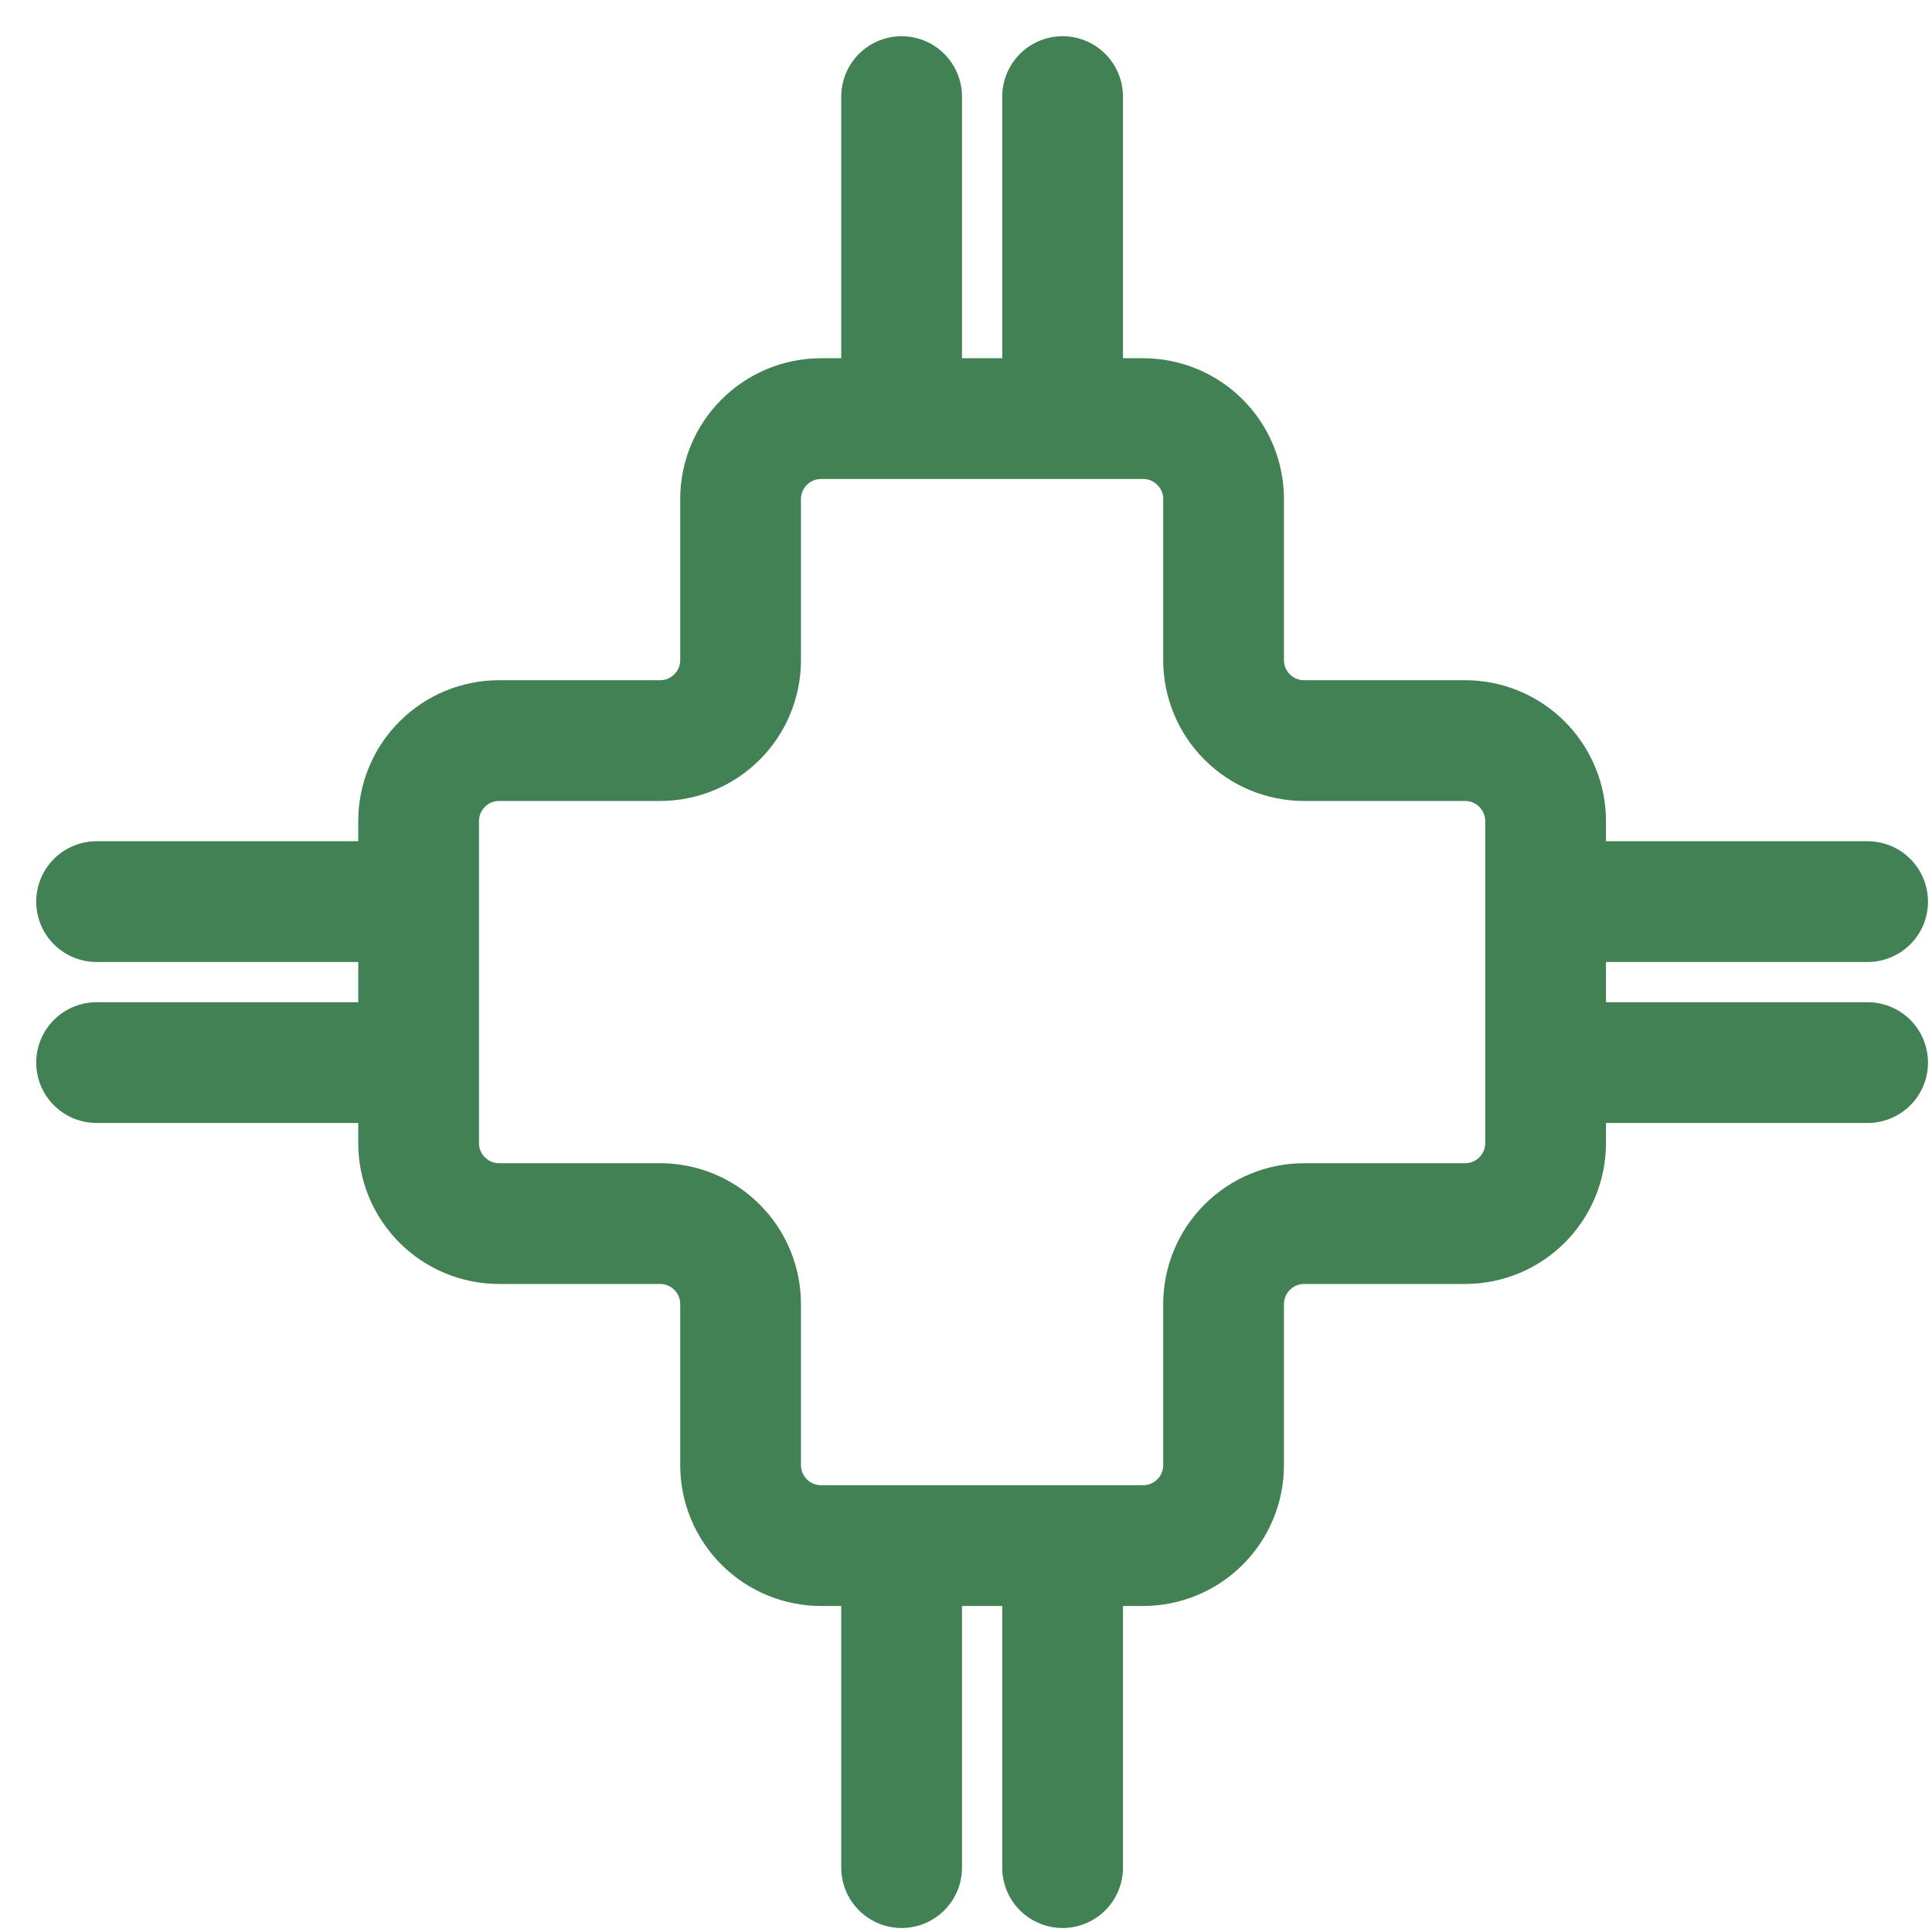<svg width="40" height="40" viewBox="0 0 40 40" fill="none" xmlns="http://www.w3.org/2000/svg">
<path d="M8.667 22H2H8.667ZM2 18.667H8.667H2ZM32 18.667H38.667H32ZM38.667 22H32H38.667ZM22 8.667V2V8.667ZM18.667 2V8.667V2ZM18.667 32V38.667V32ZM22 38.667V32V38.667ZM23.667 32C24.109 32 24.533 31.824 24.845 31.512C25.158 31.199 25.333 30.775 25.333 30.333V27C25.333 26.558 25.509 26.134 25.822 25.822C26.134 25.509 26.558 25.333 27 25.333H30.333C30.775 25.333 31.199 25.158 31.512 24.845C31.824 24.533 32 24.109 32 23.667V17C32 16.558 31.824 16.134 31.512 15.822C31.199 15.509 30.775 15.333 30.333 15.333H27C26.558 15.333 26.134 15.158 25.822 14.845C25.509 14.533 25.333 14.109 25.333 13.667V10.333C25.333 9.891 25.158 9.467 24.845 9.155C24.533 8.842 24.109 8.667 23.667 8.667H17C16.558 8.667 16.134 8.842 15.822 9.155C15.509 9.467 15.333 9.891 15.333 10.333V13.667C15.333 14.109 15.158 14.533 14.845 14.845C14.533 15.158 14.109 15.333 13.667 15.333H10.333C9.891 15.333 9.467 15.509 9.155 15.822C8.842 16.134 8.667 16.558 8.667 17V23.667C8.667 24.109 8.842 24.533 9.155 24.845C9.467 25.158 9.891 25.333 10.333 25.333H13.667C14.109 25.333 14.533 25.509 14.845 25.822C15.158 26.134 15.333 26.558 15.333 27V30.333C15.333 30.775 15.509 31.199 15.822 31.512C16.134 31.824 16.558 32 17 32H23.667Z" stroke="#418154" stroke-width="2.5" stroke-linecap="round" stroke-linejoin="round"/>
</svg>
